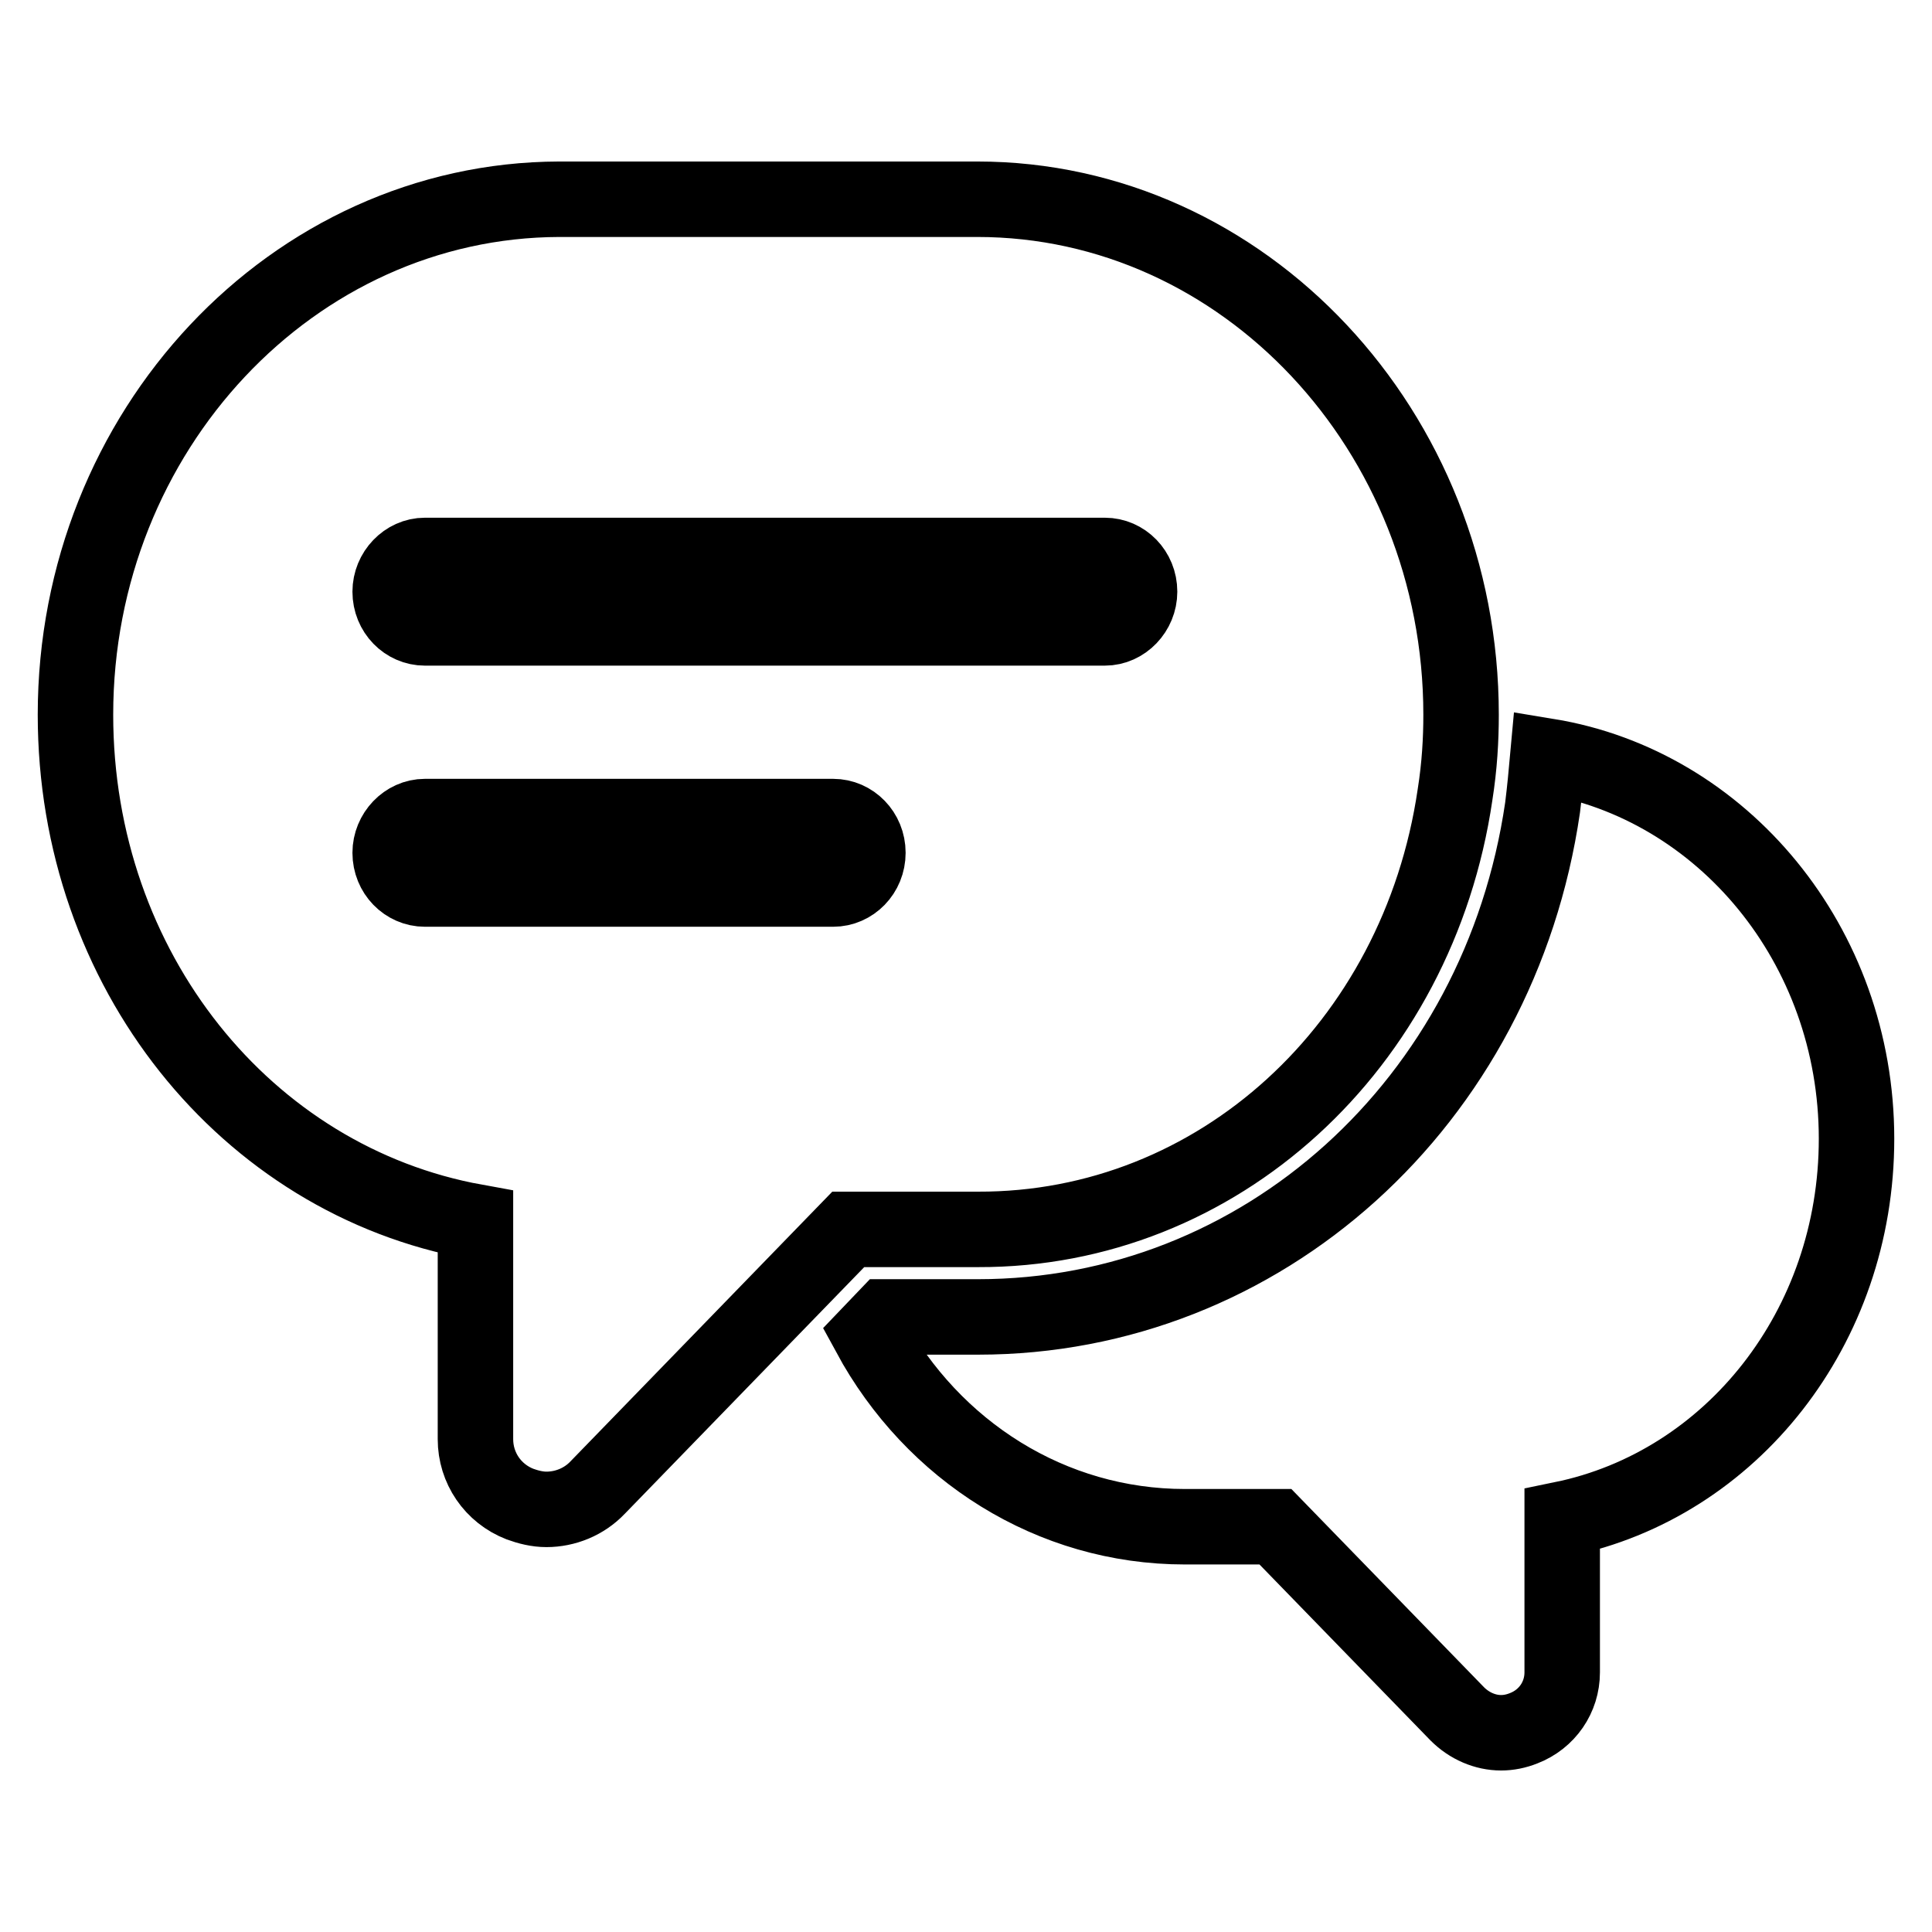 <?xml version="1.0" encoding="utf-8"?>
<!-- Svg Vector Icons : http://www.onlinewebfonts.com/icon -->
<!DOCTYPE svg PUBLIC "-//W3C//DTD SVG 1.1//EN" "http://www.w3.org/Graphics/SVG/1.1/DTD/svg11.dtd">
<svg version="1.1" xmlns="http://www.w3.org/2000/svg" xmlns:xlink="http://www.w3.org/1999/xlink" x="0px" y="0px" viewBox="0 0 256 256" enable-background="new 0 0 256 256" xml:space="preserve">
<g> <path stroke-width="10" fill-opacity="0" stroke="#000000"  d="M205.1,100.2c-0.2,2.2-0.4,4.4-0.7,6.8c-5.7,39.1-37.2,67.5-74.8,67.5h-12.2l-2.2,2.3 c8.4,15.5,24.1,25.5,41.8,25.5H169l24.1,24.8c1.6,1.6,3.7,2.5,5.8,2.5c1,0,2-0.2,3-0.6c3.1-1.2,5.1-4.1,5.1-7.4v-20.3 c22.4-4.6,39-25.4,39-50.4C246,125.2,228.2,104,205.1,100.2L205.1,100.2z M192.8,105.3c0.6-3.8,0.8-7.3,0.8-10.6 c0-37.6-28.8-68.3-64.1-68.3H74.1C38.8,26.5,10,57.1,10,94.7c0,33.8,22.6,61.7,53,67.2v28.8c0,3.8,2.3,7.2,5.9,8.6 c1.1,0.4,2.3,0.7,3.5,0.7c2.5,0,5-1,6.8-2.9l33.2-34.2h17.2C161.3,163,187.9,138.7,192.8,105.3L192.8,105.3z M56.3,73.6h90.1 c2.5,0,4.6,2.1,4.6,4.8c0,2.6-2.1,4.8-4.6,4.8H56.3c-2.5,0-4.6-2.1-4.6-4.8C51.7,75.8,53.8,73.6,56.3,73.6L56.3,73.6z M110.4,117.8 H56.3c-2.5,0-4.6-2.1-4.6-4.8c0-2.6,2.1-4.8,4.6-4.8h54.1c2.5,0,4.6,2.1,4.6,4.8C115,115.7,112.9,117.8,110.4,117.8L110.4,117.8z" /></g>
</svg>